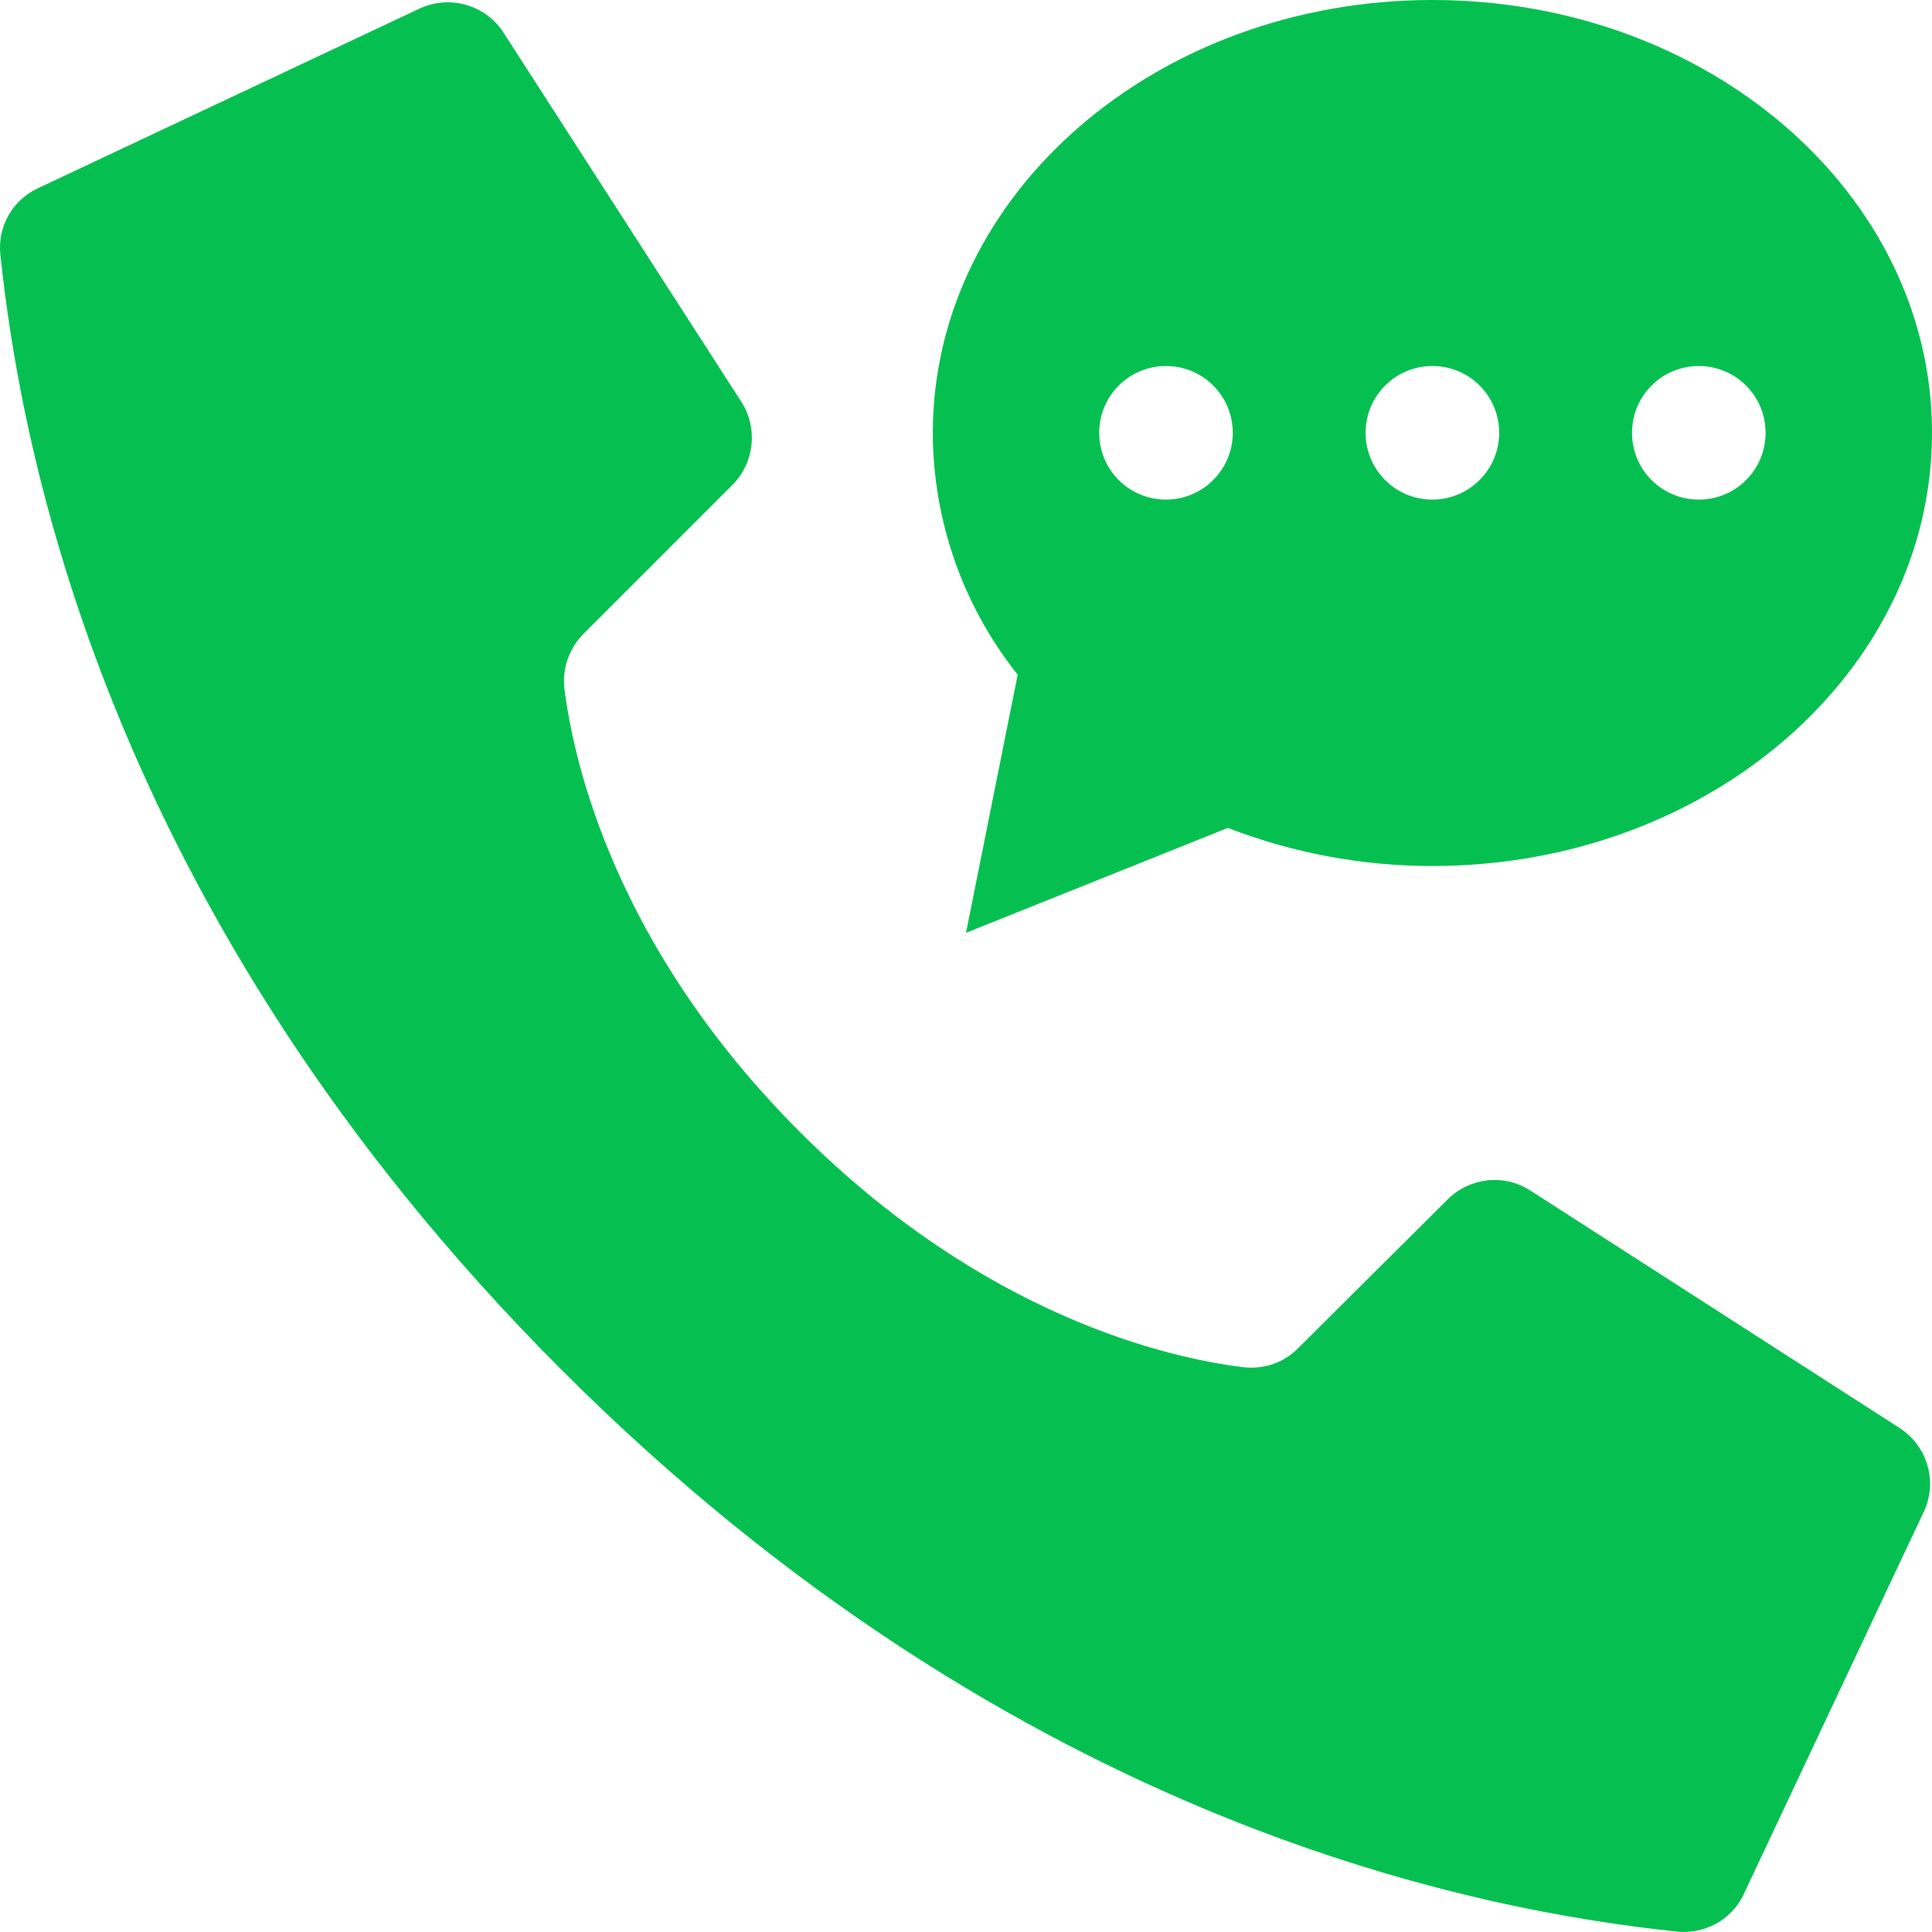 <?xml version="1.0" encoding="utf-8"?>
<!-- Generator: Adobe Illustrator 24.1.3, SVG Export Plug-In . SVG Version: 6.00 Build 0)  -->
<svg version="1.1" id="Layer_1" xmlns="http://www.w3.org/2000/svg" xmlns:xlink="http://www.w3.org/1999/xlink" x="0px" y="0px"
	 width="512px" height="512px" viewBox="0 0 512 512" style="enable-background:new 0 0 512 512;" xml:space="preserve">
<style type="text/css">
	.st0{fill:#05C050;}
</style>
<g id="Page-1">
	<g id="_x30_19---Voicemail" transform="translate(-1)">
		<path id="Shape" class="st0" d="M213,300c-48.9-48.9-59.9-97.7-62.4-117.3c-0.7-5.4,1.2-10.8,5-14.7l39.5-39.5
			c5.8-5.8,6.8-14.9,2.5-21.8l-63-97.8c-4.8-7.7-14.7-10.5-22.9-6.4L10.8,50C4.2,53.2,0.3,60.2,1.1,67.5
			c5.3,50.3,27.2,174,148.8,295.6s245.2,143.5,295.6,148.8c7.3,0.7,14.3-3.1,17.5-9.7l47.6-101.1c4.1-8.1,1.3-18-6.4-22.8
			l-97.8-62.9c-7-4.4-16-3.3-21.8,2.5L345,357.3c-3.8,3.9-9.3,5.7-14.7,5C310.8,359.9,261.9,348.9,213,300L213,300z"/>
		<path id="Shape_1_" class="st0" d="M380.6,0c-73.1,0-132.4,51.4-132.4,114.8c0.1,23.3,8,45.8,22.5,64L257,247.2l69.4-27.8
			c17.3,6.7,35.6,10.1,54.2,10.1c73.1,0,132.4-51.4,132.4-114.8S453.7,0,380.6,0z M310,132.4c-9.8,0-17.7-7.9-17.7-17.7
			s7.9-17.7,17.7-17.7s17.7,7.9,17.7,17.7S319.7,132.4,310,132.4z M380.6,132.4c-9.8,0-17.7-7.9-17.7-17.7s7.9-17.7,17.7-17.7
			s17.7,7.9,17.7,17.7S390.3,132.4,380.6,132.4z M451.2,132.4c-9.8,0-17.7-7.9-17.7-17.7s7.9-17.7,17.7-17.7
			c9.8,0,17.7,7.9,17.7,17.7S461,132.4,451.2,132.4z"/>
	</g>
</g>
</svg>
